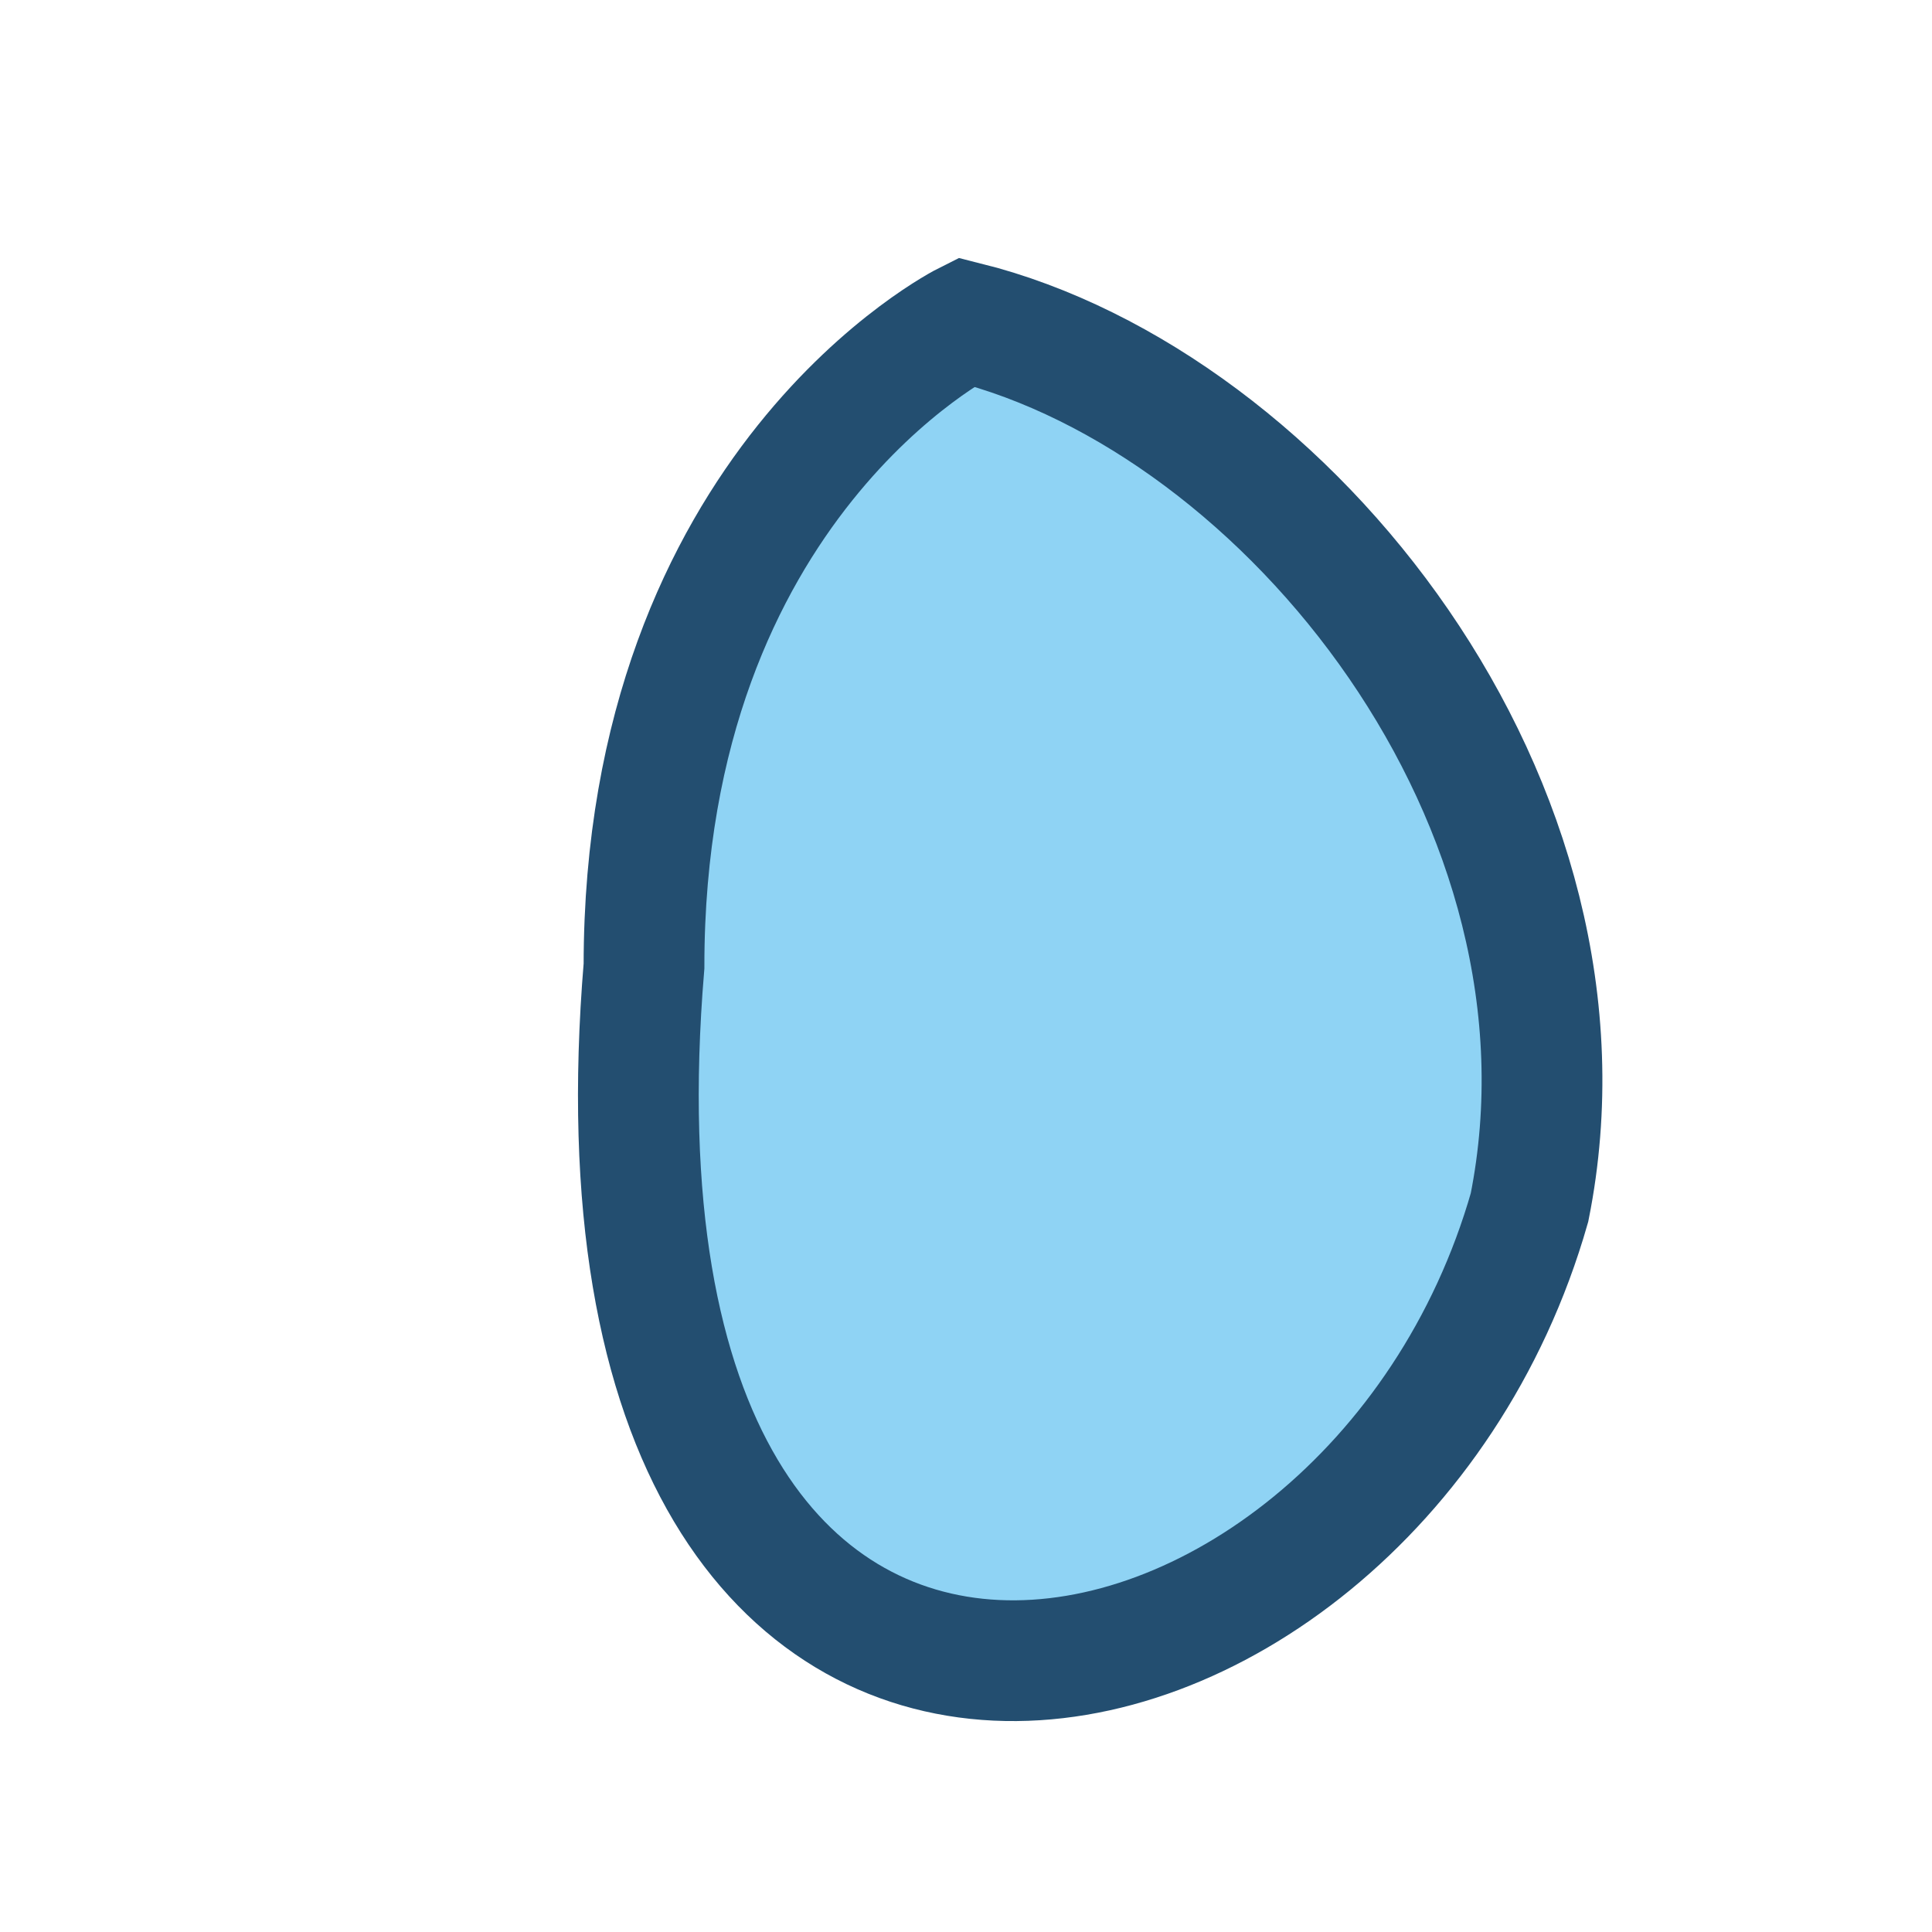 <?xml version="1.0" encoding="UTF-8"?>
<svg xmlns="http://www.w3.org/2000/svg" width="24" height="24" viewBox="0 0 24 24"><path d="M12 4c4 1 8 6 7 11-2 7-12 9-11-3C8 6 12 4 12 4z" fill="#8FD3F4" stroke="#234E70" stroke-width="1.5"/></svg>